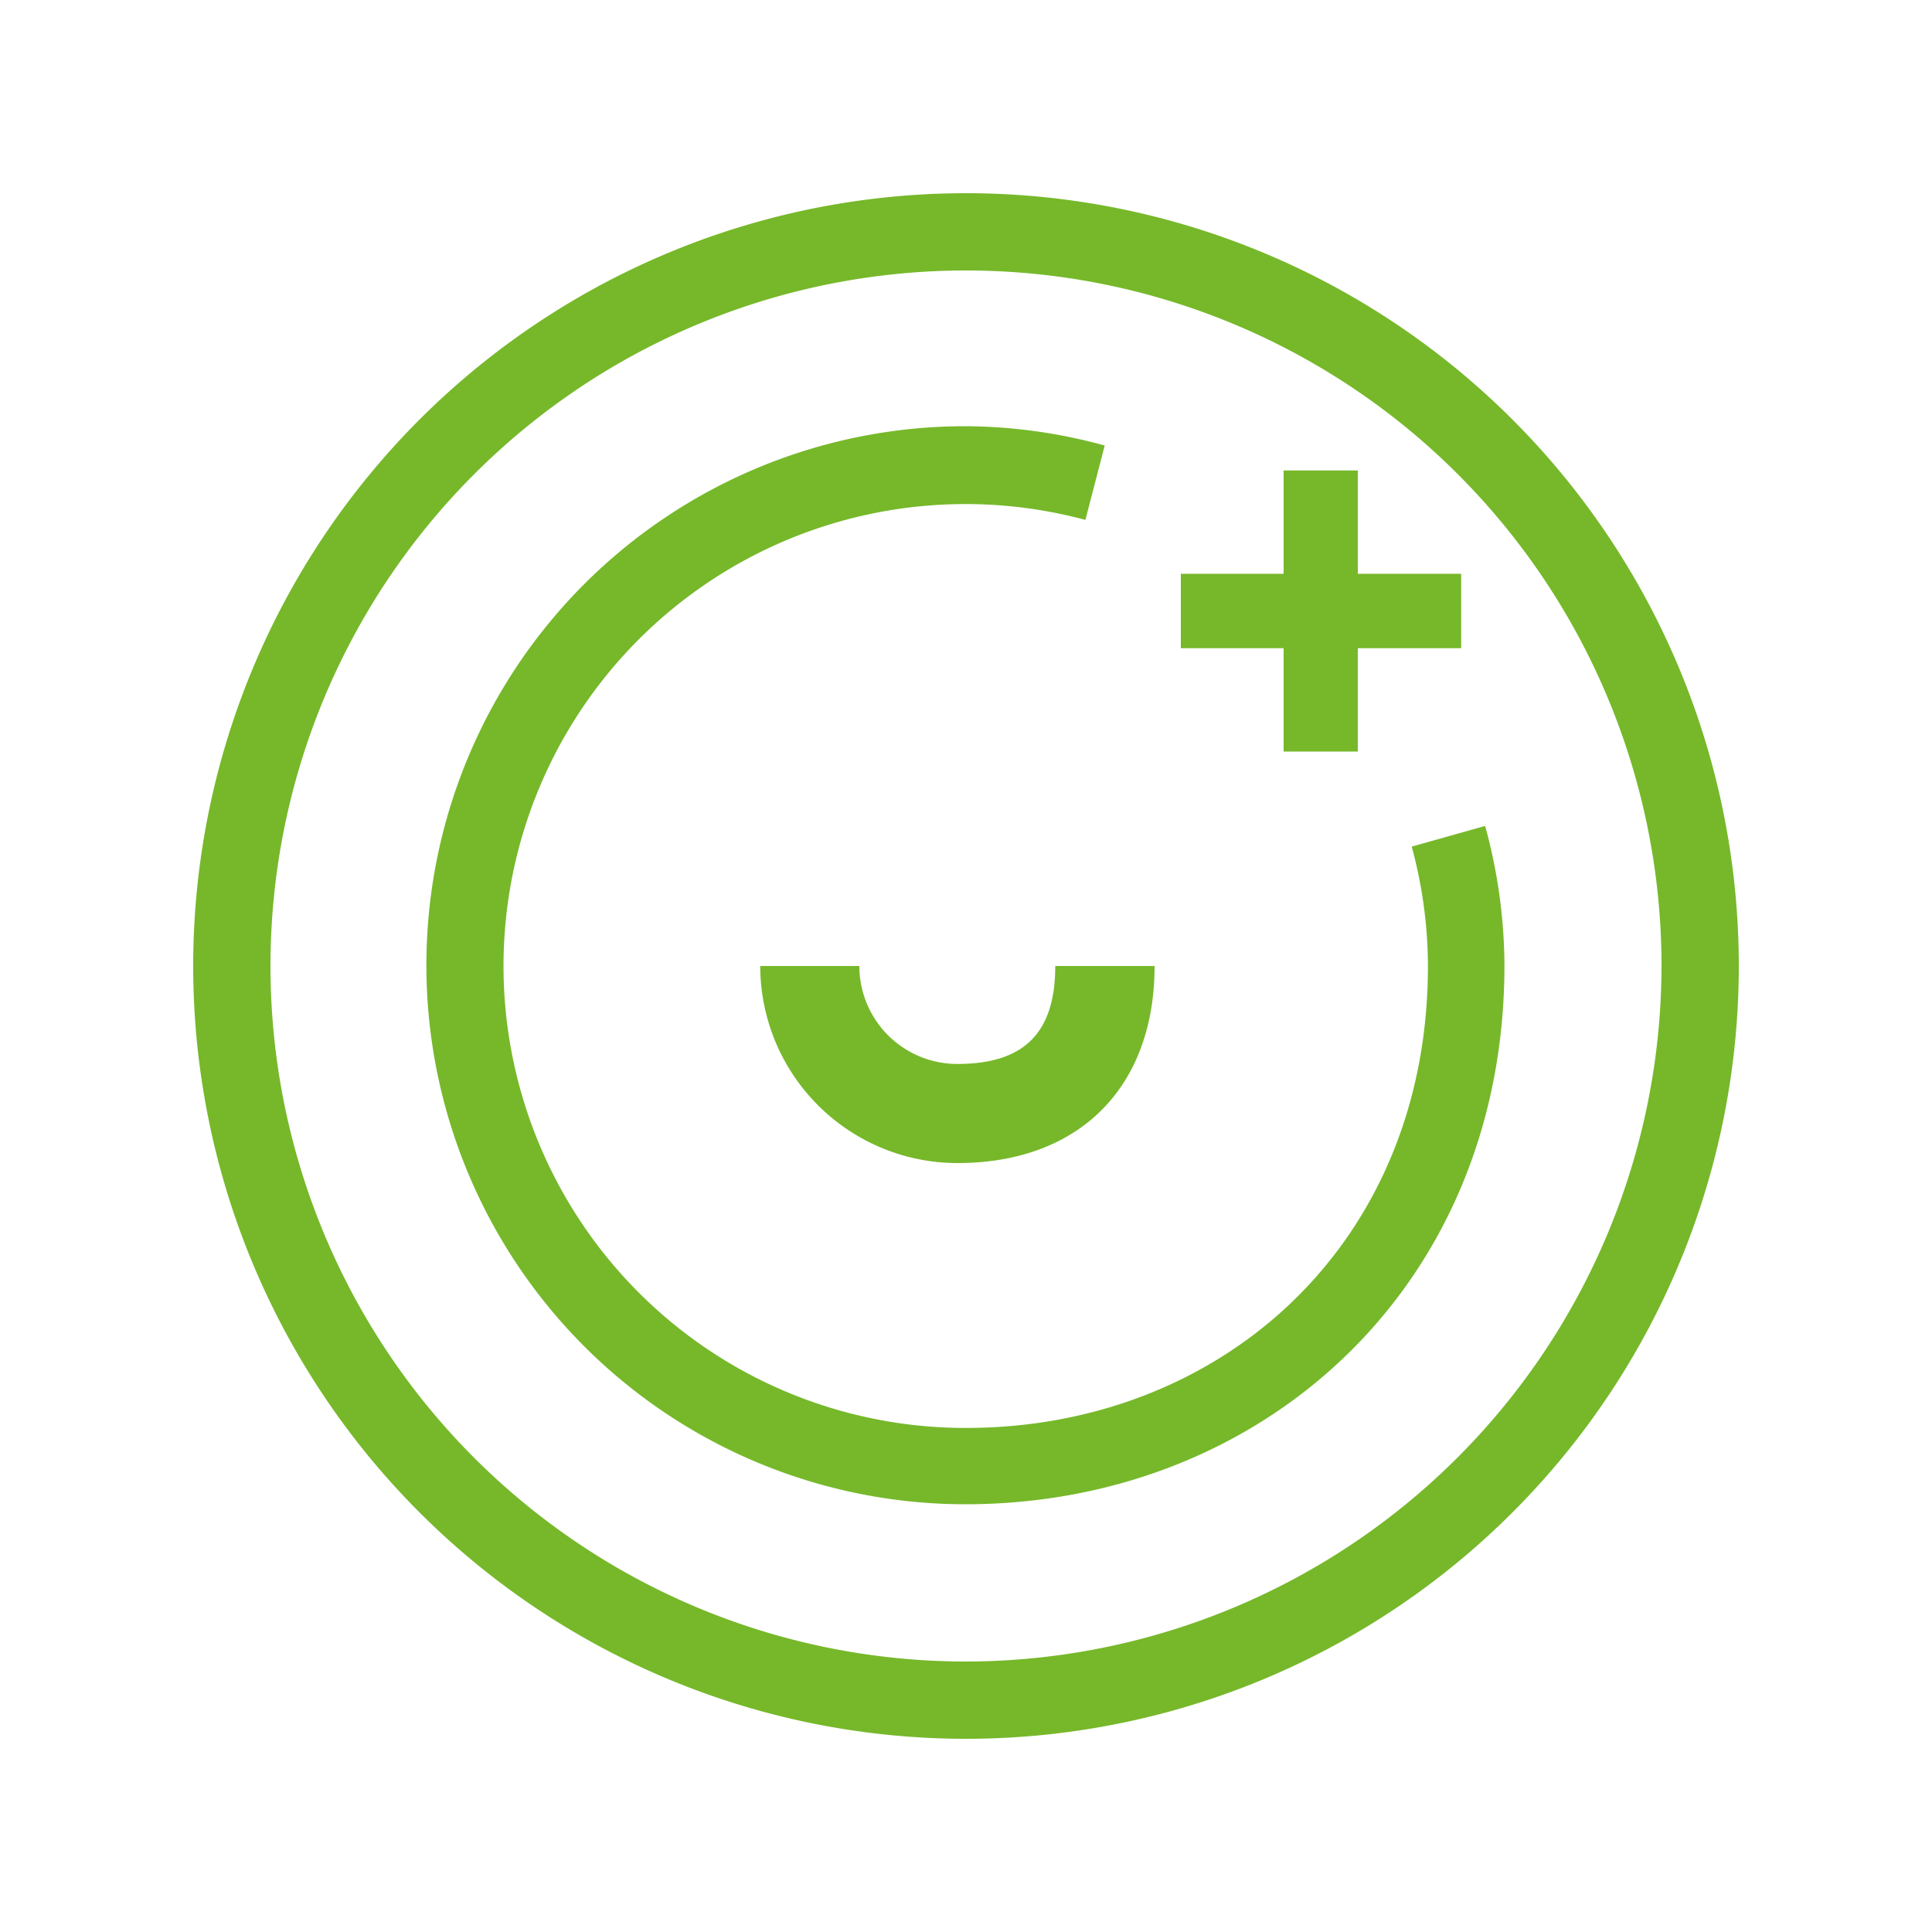 <svg id="Calque_1" data-name="Calque 1" xmlns="http://www.w3.org/2000/svg" viewBox="0 0 100 100"><defs><style>.cls-1{fill:#76b82a;}</style></defs><polygon class="cls-1" points="70.28 29.7 70.28 24.35 66.44 24.35 66.44 29.7 61.12 29.7 61.12 33.55 66.44 33.55 66.44 38.9 70.28 38.9 70.28 33.55 75.63 33.55 75.63 29.7 70.28 29.7"/><path class="cls-1" d="M73.07,43.82A23.76,23.76,0,0,1,73.91,50c0,14.43-10.73,23.91-23.91,23.91a23.91,23.91,0,1,1,6.18-47l1-3.85a27.64,27.64,0,0,0-7.21-1,27.9,27.9,0,0,0,0,55.8c15.38,0,27.9-11.27,27.9-27.9a27.64,27.64,0,0,0-1-7.21Z"/><path class="cls-1" d="M50,10A40,40,0,1,0,90,50,40,40,0,0,0,50,10Zm0,76A36,36,0,1,1,86,50,36.05,36.05,0,0,1,50,86Z"/><path class="cls-1" d="M39.35,50a10.21,10.21,0,0,0,10.2,10.2c6.3,0,10.21-3.91,10.21-10.2H54.62c0,3.46-1.61,5.07-5.07,5.07A5.07,5.07,0,0,1,44.48,50"/></svg>